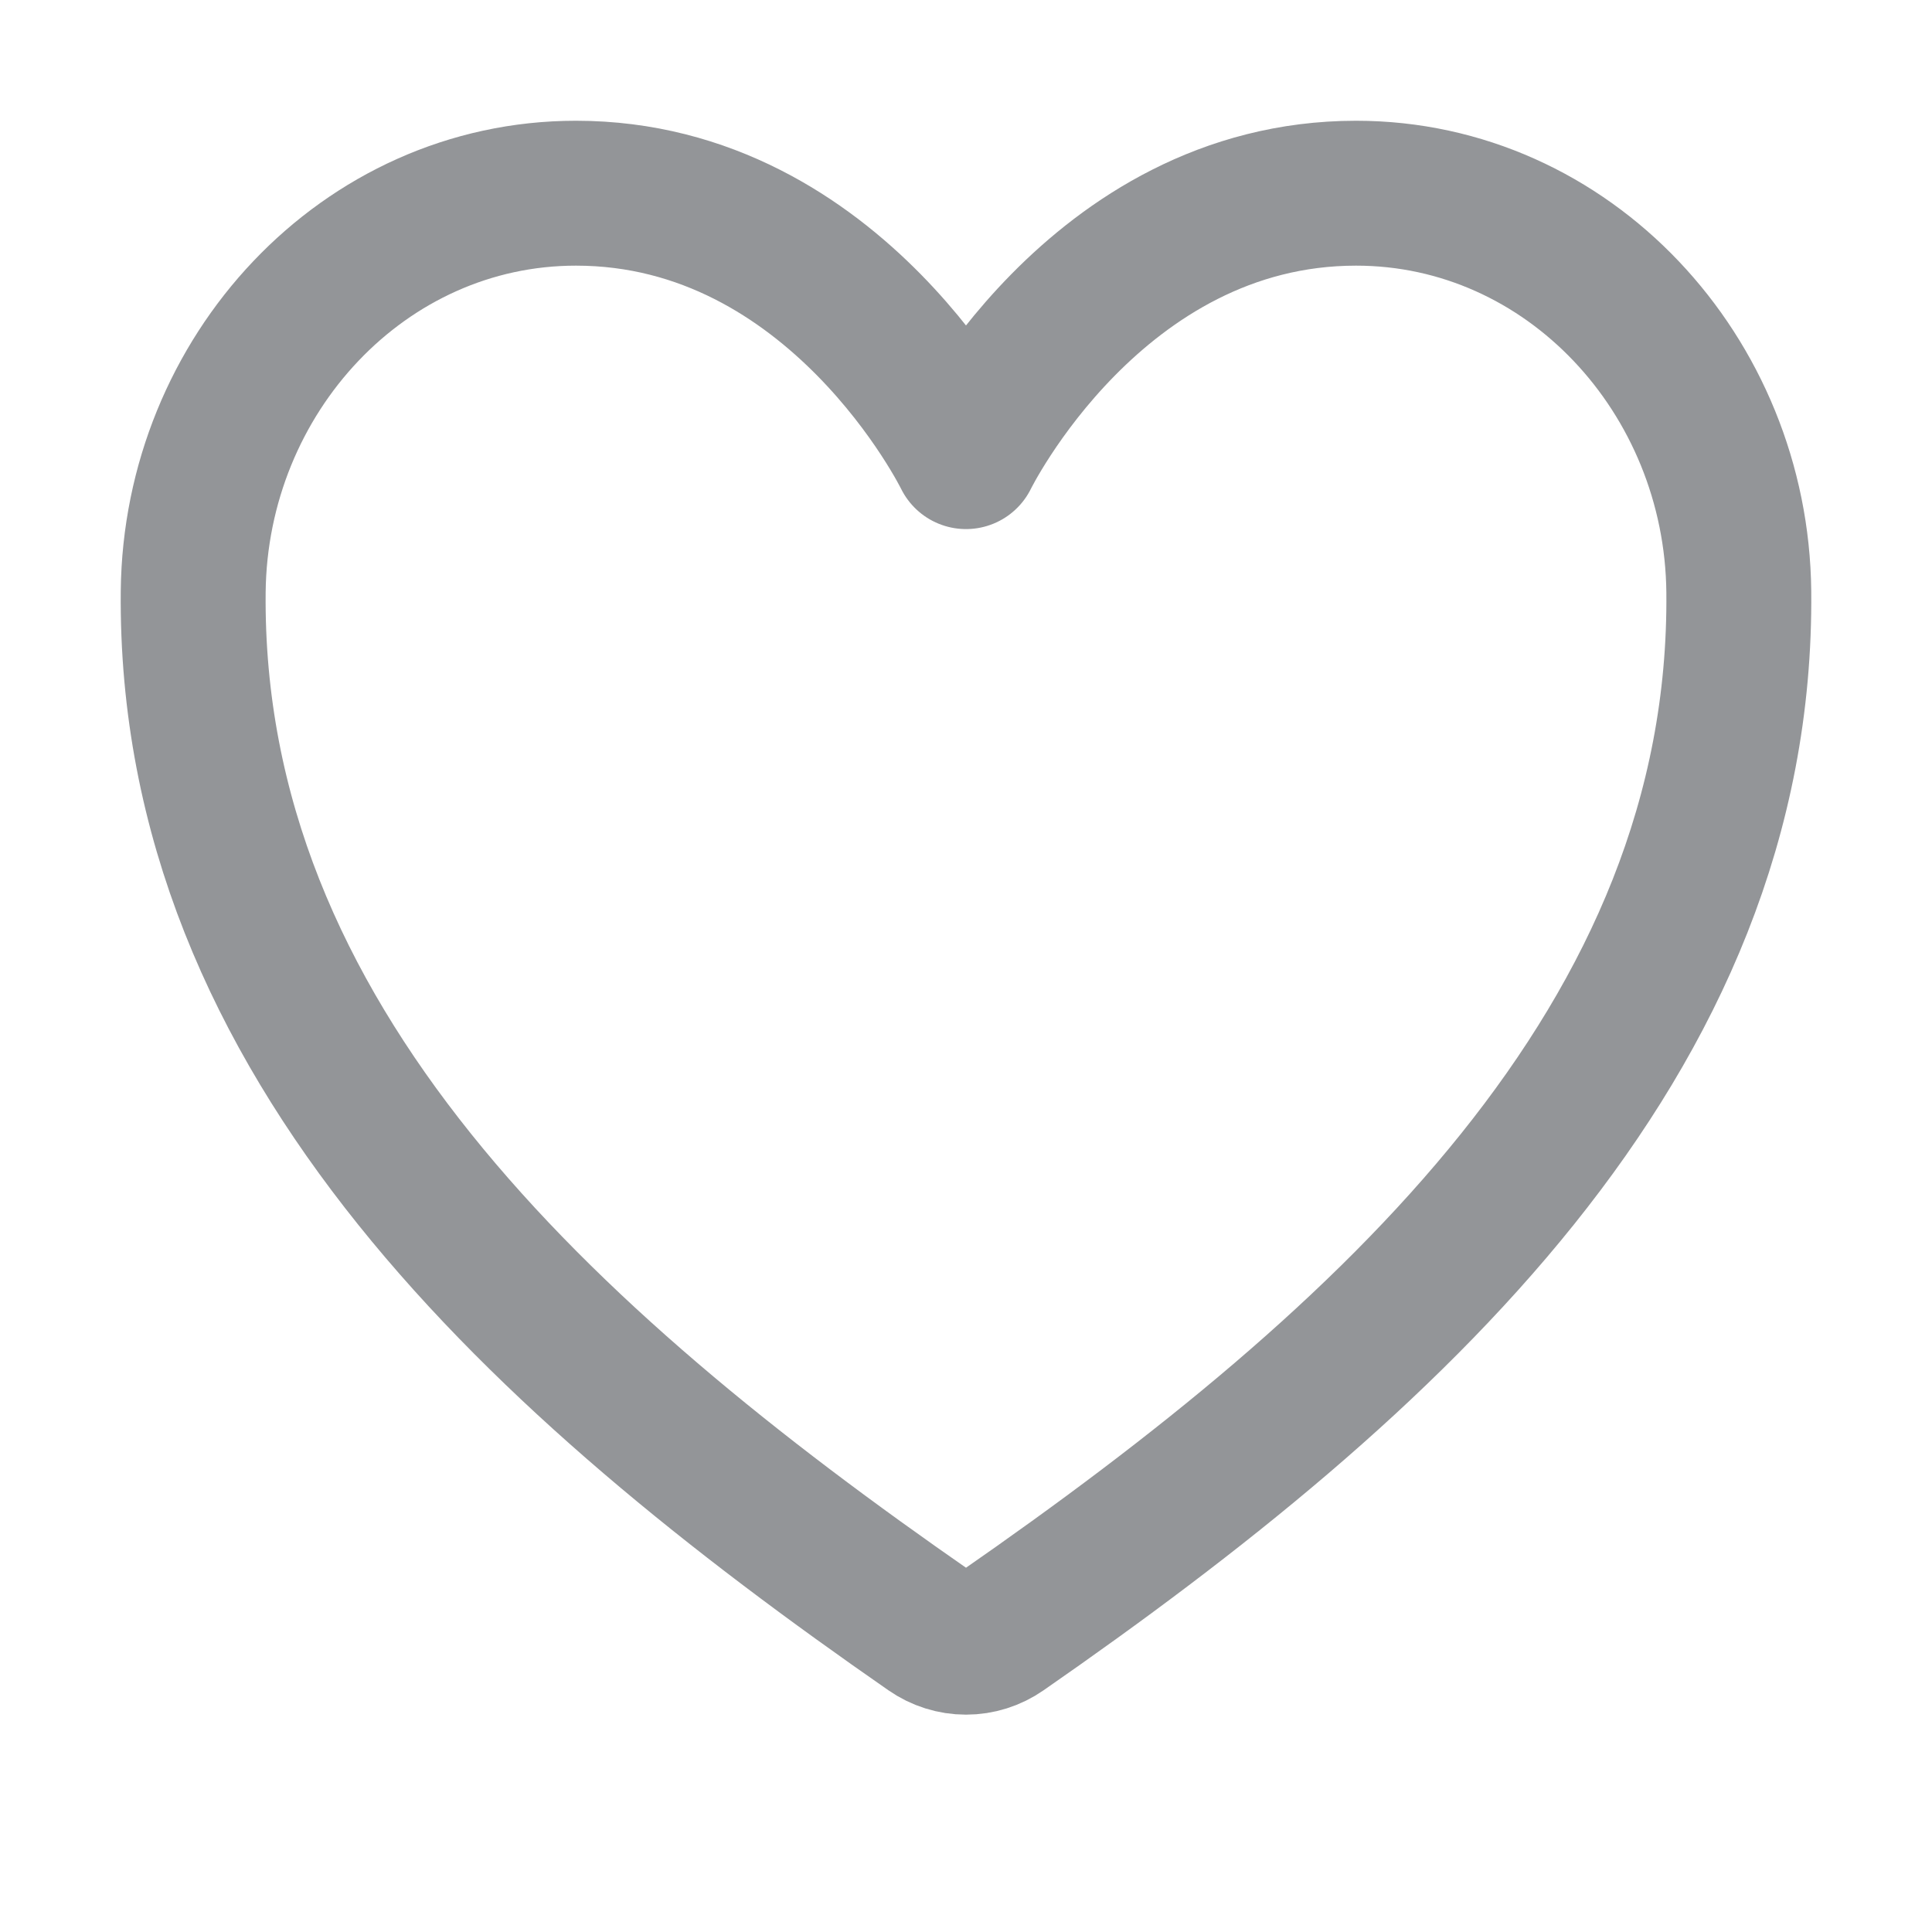 <svg width="20" height="20" viewBox="0 0 20 20" fill="none" xmlns="http://www.w3.org/2000/svg">
<path d="M14.038 2C11.333 2 10 4.727 10 4.727C10 4.727 8.667 2 5.962 2C3.764 2 2.023 3.881 2 6.125C1.955 10.784 5.614 14.098 9.625 16.882C9.736 16.959 9.866 17 10 17C10.134 17 10.264 16.959 10.375 16.882C14.386 14.098 18.045 10.784 18 6.125C17.977 3.881 16.236 2 14.038 2Z" stroke="#939598" stroke-width="1.5" stroke-linecap="round" stroke-linejoin="round"/>
</svg>
